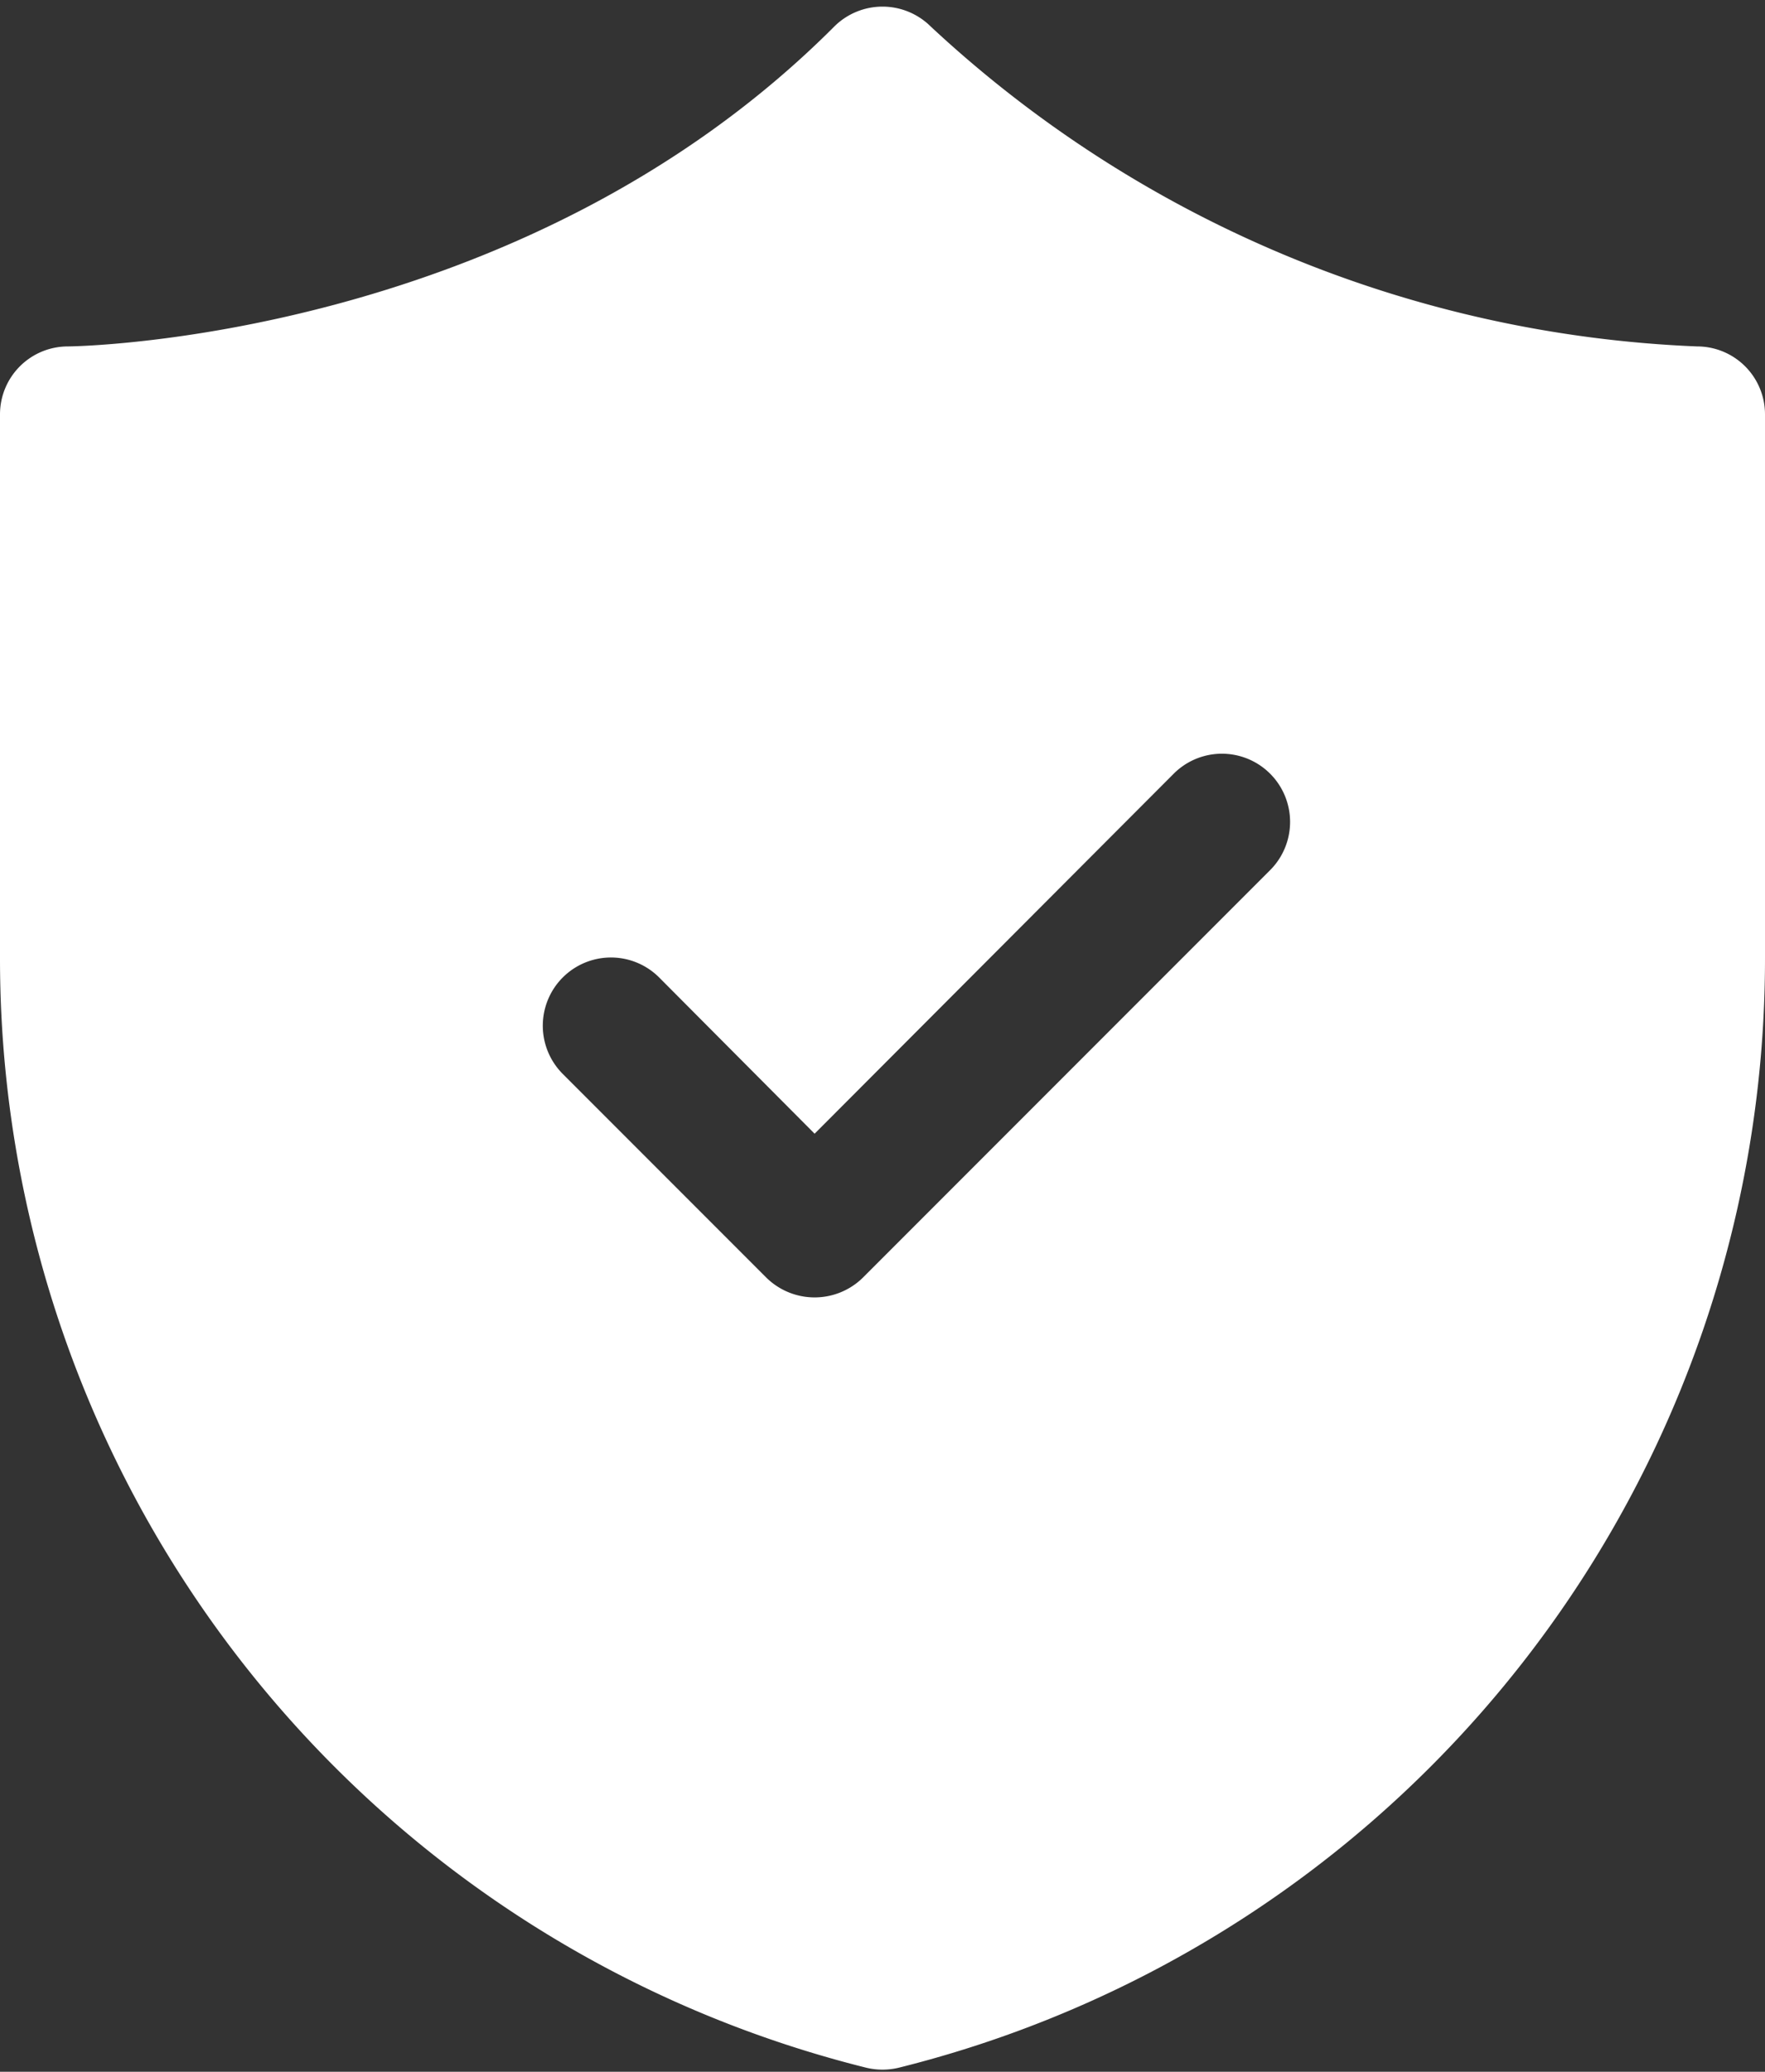 <?xml version="1.0" encoding="UTF-8" standalone="no"?><svg xmlns="http://www.w3.org/2000/svg" xmlns:xlink="http://www.w3.org/1999/xlink" data-name="Layer 1" fill="#ffffff" height="30.5" preserveAspectRatio="xMidYMid meet" version="1" viewBox="3.0 0.9 26.0 30.5" width="26" zoomAndPan="magnify"><rect x="3.0" y="0.9" width="26.0" height="30.5" fill="#333333" stroke="none"/><g id="change1_1"><path d="M28,6A17.6,17.6,0,0,1,16.71,1.29a1.008,1.008,0,0,0-1.42,0C10.66,5.93,4.06,6,4,6A1,1,0,0,0,3,7v8A16.826,16.826,0,0,0,15.76,31.34a1.025,1.025,0,0,0,.48,0A16.826,16.826,0,0,0,29,15V7A1,1,0,0,0,28,6Zm-6.29,7.71-6,6a1.014,1.014,0,0,1-1.42,0l-3-3a1,1,0,0,1,1.42-1.42L15,17.59l5.29-5.3a1,1,0,0,1,1.42,1.42Z" fill="inherit"/></g></svg>